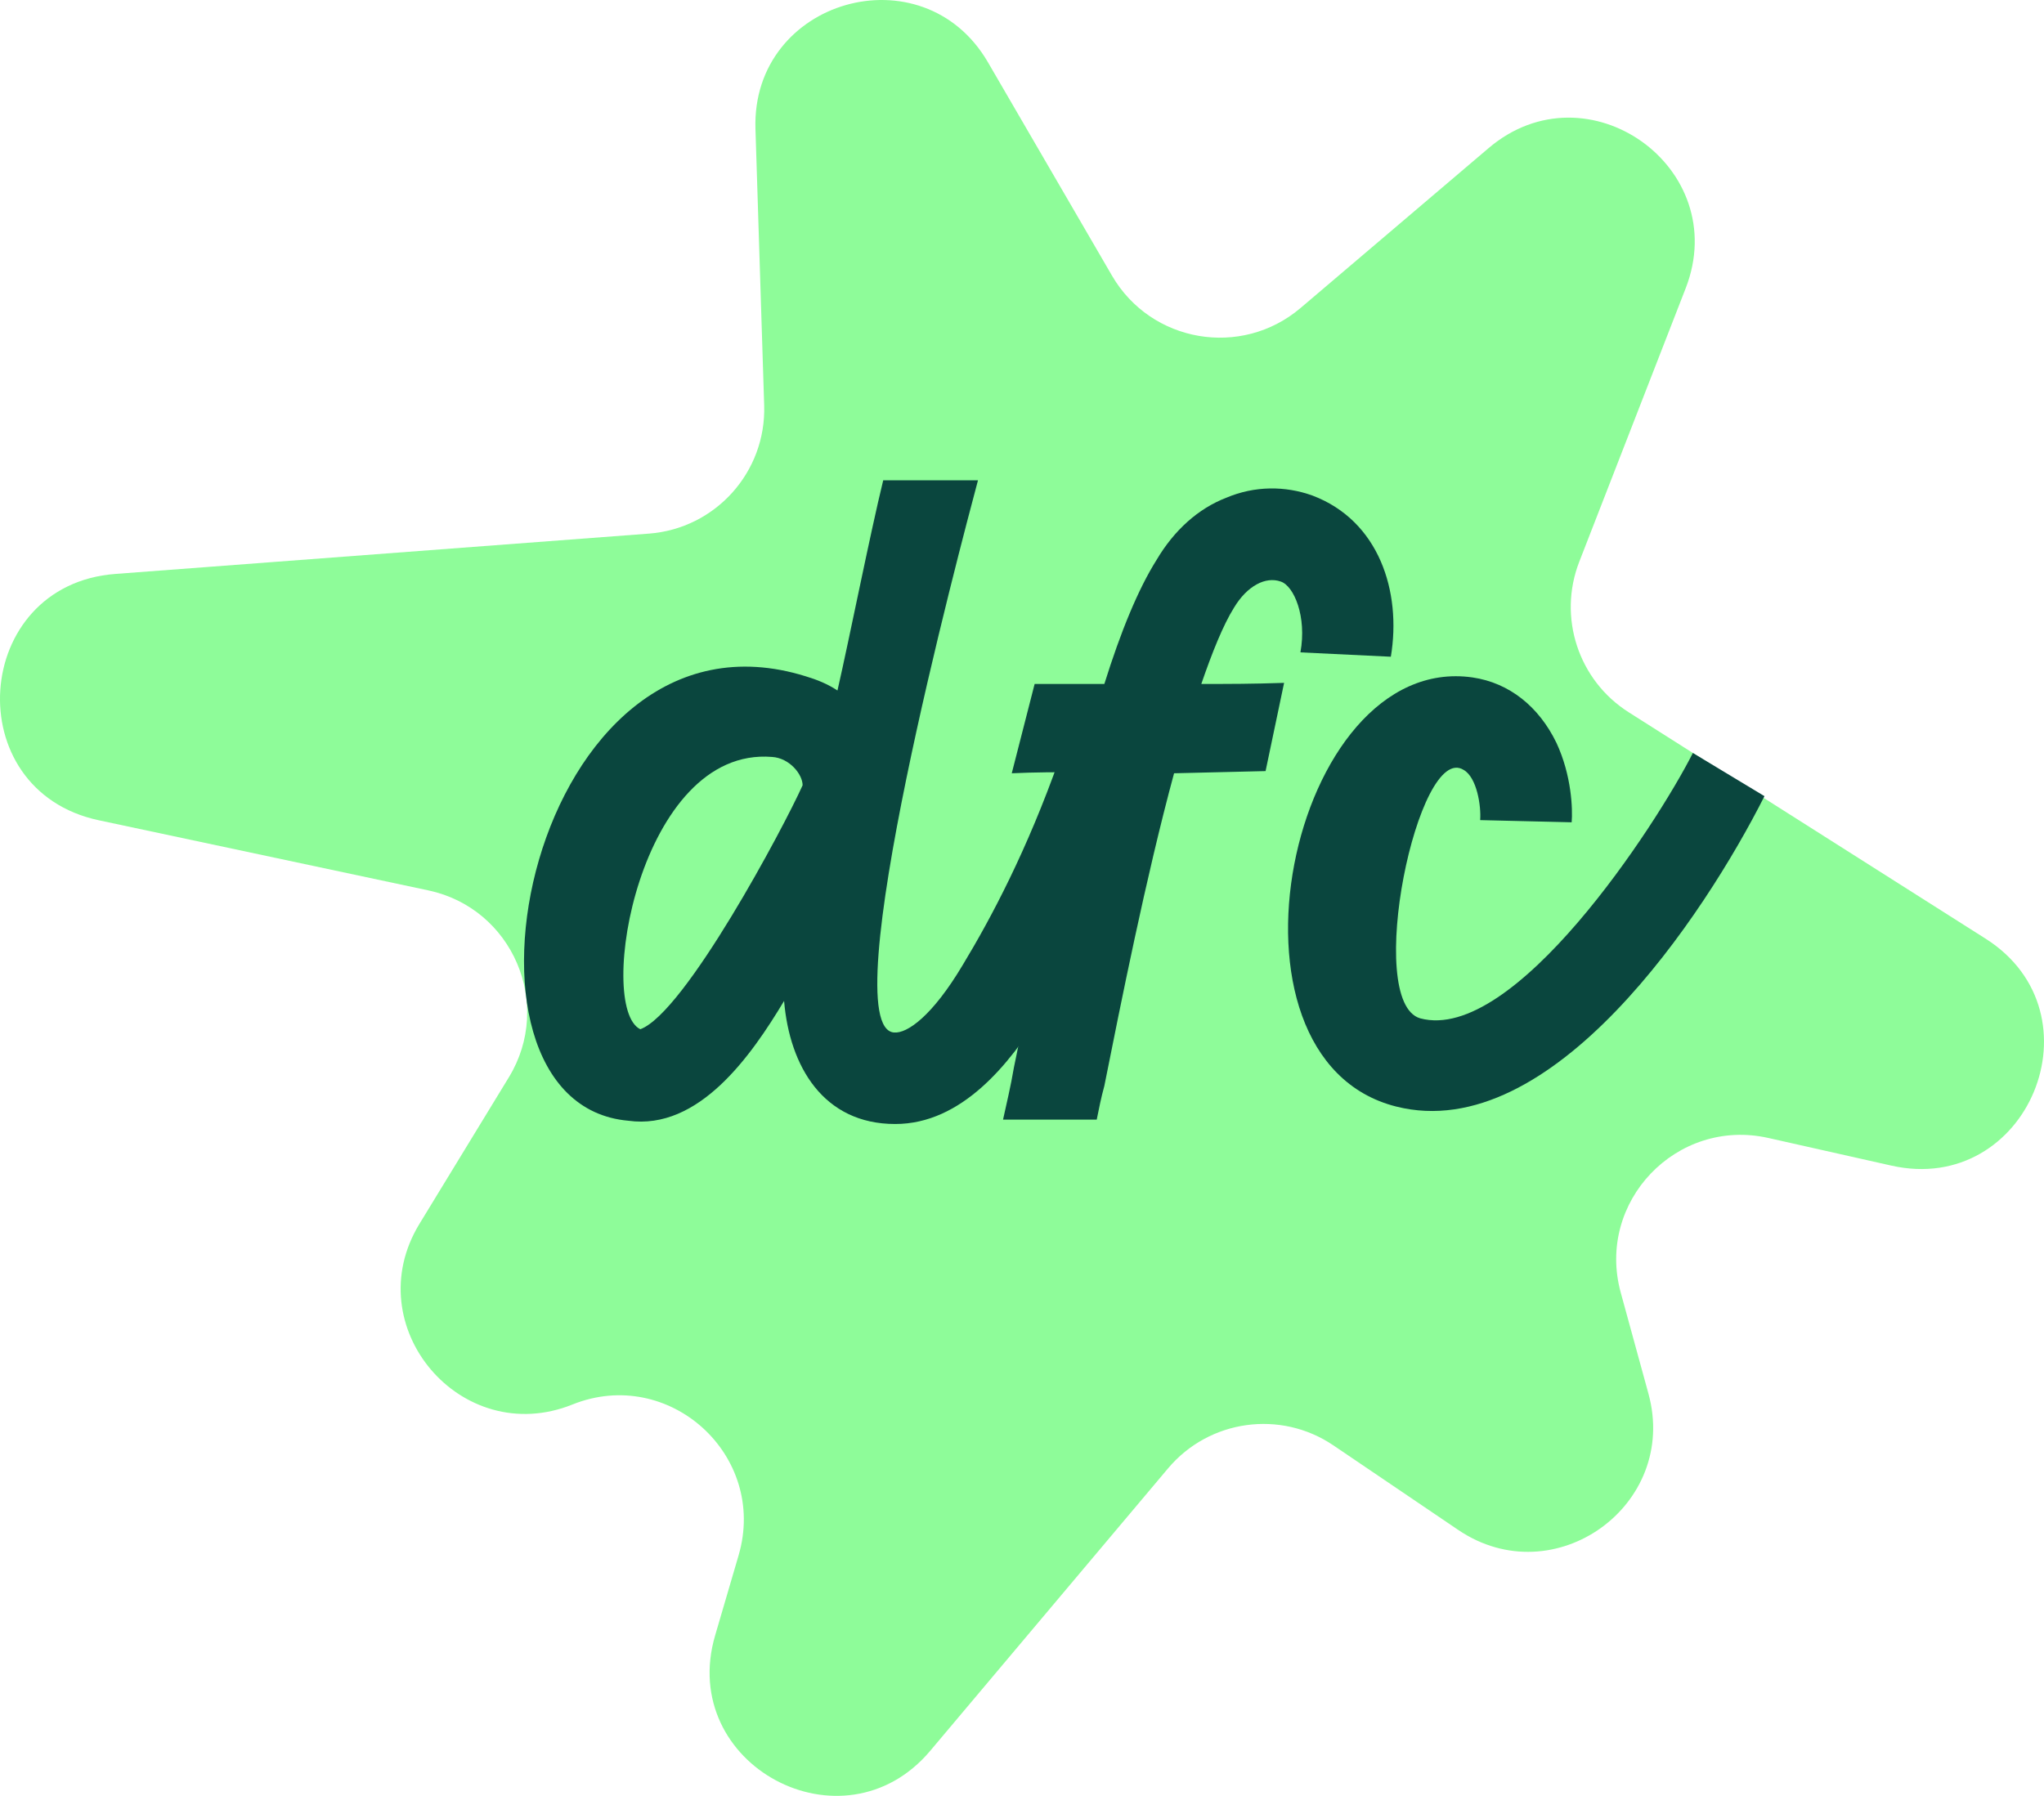 <svg xmlns="http://www.w3.org/2000/svg" id="Layer_2" viewBox="0 0 487.359 428.258"><g id="Components"><g id="_53cd1eac-a7b5-4ea9-93d3-d89a2e77b5f0_13"><path d="M278.511,350.152l-56.707,67.355c-20.723,24.614-60.335,3.366-51.29-27.513l5.596-19.105c6.979-23.827-16.586-45.21-39.625-35.956h-0c-26.554,10.666-51.375-18.654-36.473-43.083l21.317-34.946c10.677-17.504.856-40.308-19.199-44.575l-78.575-16.72c-33.615-7.153-30.322-56.153,3.948-58.743l127.219-9.615c15.872-1.2,27.985-14.683,27.483-30.592l-2.079-65.924c-.973-30.864,39.917-42.579,55.435-15.883l29.572,50.874c9.314,16.024,30.858,19.717,44.977,7.71l44.827-38.121c23.523-20.004,58.178,4.661,46.981,33.438l-25.368,65.201c-5.153,13.243-.216,28.281,11.783,35.895l85.083,53.984c28.162,17.868,10.087,61.439-22.453,54.127l-29.321-6.589c-21.887-4.919-41.132,15.242-35.202,36.877l6.607,24.106c7.301,26.639-22.494,47.975-45.362,32.482l-29.744-20.151c-12.605-8.54-29.624-6.18-39.43,5.468Z" style="fill:#8efc99; stroke-width:0px;"></path><path d="M252.668,180.768l18.96,7.013c-8.052,23.637-15.844,41.038-23.376,53.766-7.532,12.207-18.961,26.493-34.805,26.493-17.143,0-25.194-13.767-26.493-29.351-7.793,12.987-20.26,30.908-37.143,28.571-47.531-4.156-23.376-126.491,42.337-105.972,2.598.778,5.195,1.817,7.532,3.376,2.857-12.467,7.793-37.401,10.909-50.129h22.597c-4.156,15.584-34.804,130.647-20,131.685,3.117.26,9.091-3.896,16.363-16.104,6.753-11.168,15.325-27.271,23.117-49.35ZM191.37,187.261c0-2.597-3.117-6.493-7.272-6.753-31.688-2.597-42.077,59.739-31.428,64.934,10.649-3.896,34.285-48.31,38.7-58.181Z" style="fill:#0a463e; stroke-width:0px;"></path><path d="M279.937,184.404c-6.753,24.935-12.727,55.063-16.623,74.544-.779,2.856-1.298,5.454-1.818,8.052h-22.337c.779-3.637,1.818-7.792,2.598-12.468,4.935-24.155,10.129-49.35,15.584-70.388-5.195,0-10.649,0-16.104.26l5.454-21.299h16.623c3.896-12.467,8.052-22.597,12.467-29.609,4.156-7.013,9.87-12.208,16.623-14.805,6.753-2.857,14.026-2.857,20.519-.519,15.844,5.974,21.298,22.856,18.701,38.44l-21.558-1.039c1.559-8.571-1.559-15.844-4.675-16.883-3.636-1.299-8.052,1.039-11.168,6.234-2.597,4.155-5.195,10.648-7.792,18.181,7.013,0,11.948,0,19.74-.26l-4.415,21.039-21.818.519Z" style="fill:#0a463e; stroke-width:0px;"></path><path d="M403.641,179.561l17.07,10.297c-14.286,28.311-50.648,83.375-87.79,74.024-45.454-11.428-25.454-108.569,18.181-102.335,8.831,1.298,15.844,7.013,20,15.584,3.637,7.792,3.897,15.844,3.637,18.96l-21.818-.519c.26-3.376-.779-10.129-3.896-11.947-10.909-7.013-23.895,55.323-10.39,59.22,22.337,5.974,56.176-45.881,65.007-63.283Z" style="fill:#0a463e; stroke-width:0px;"></path></g></g></svg>